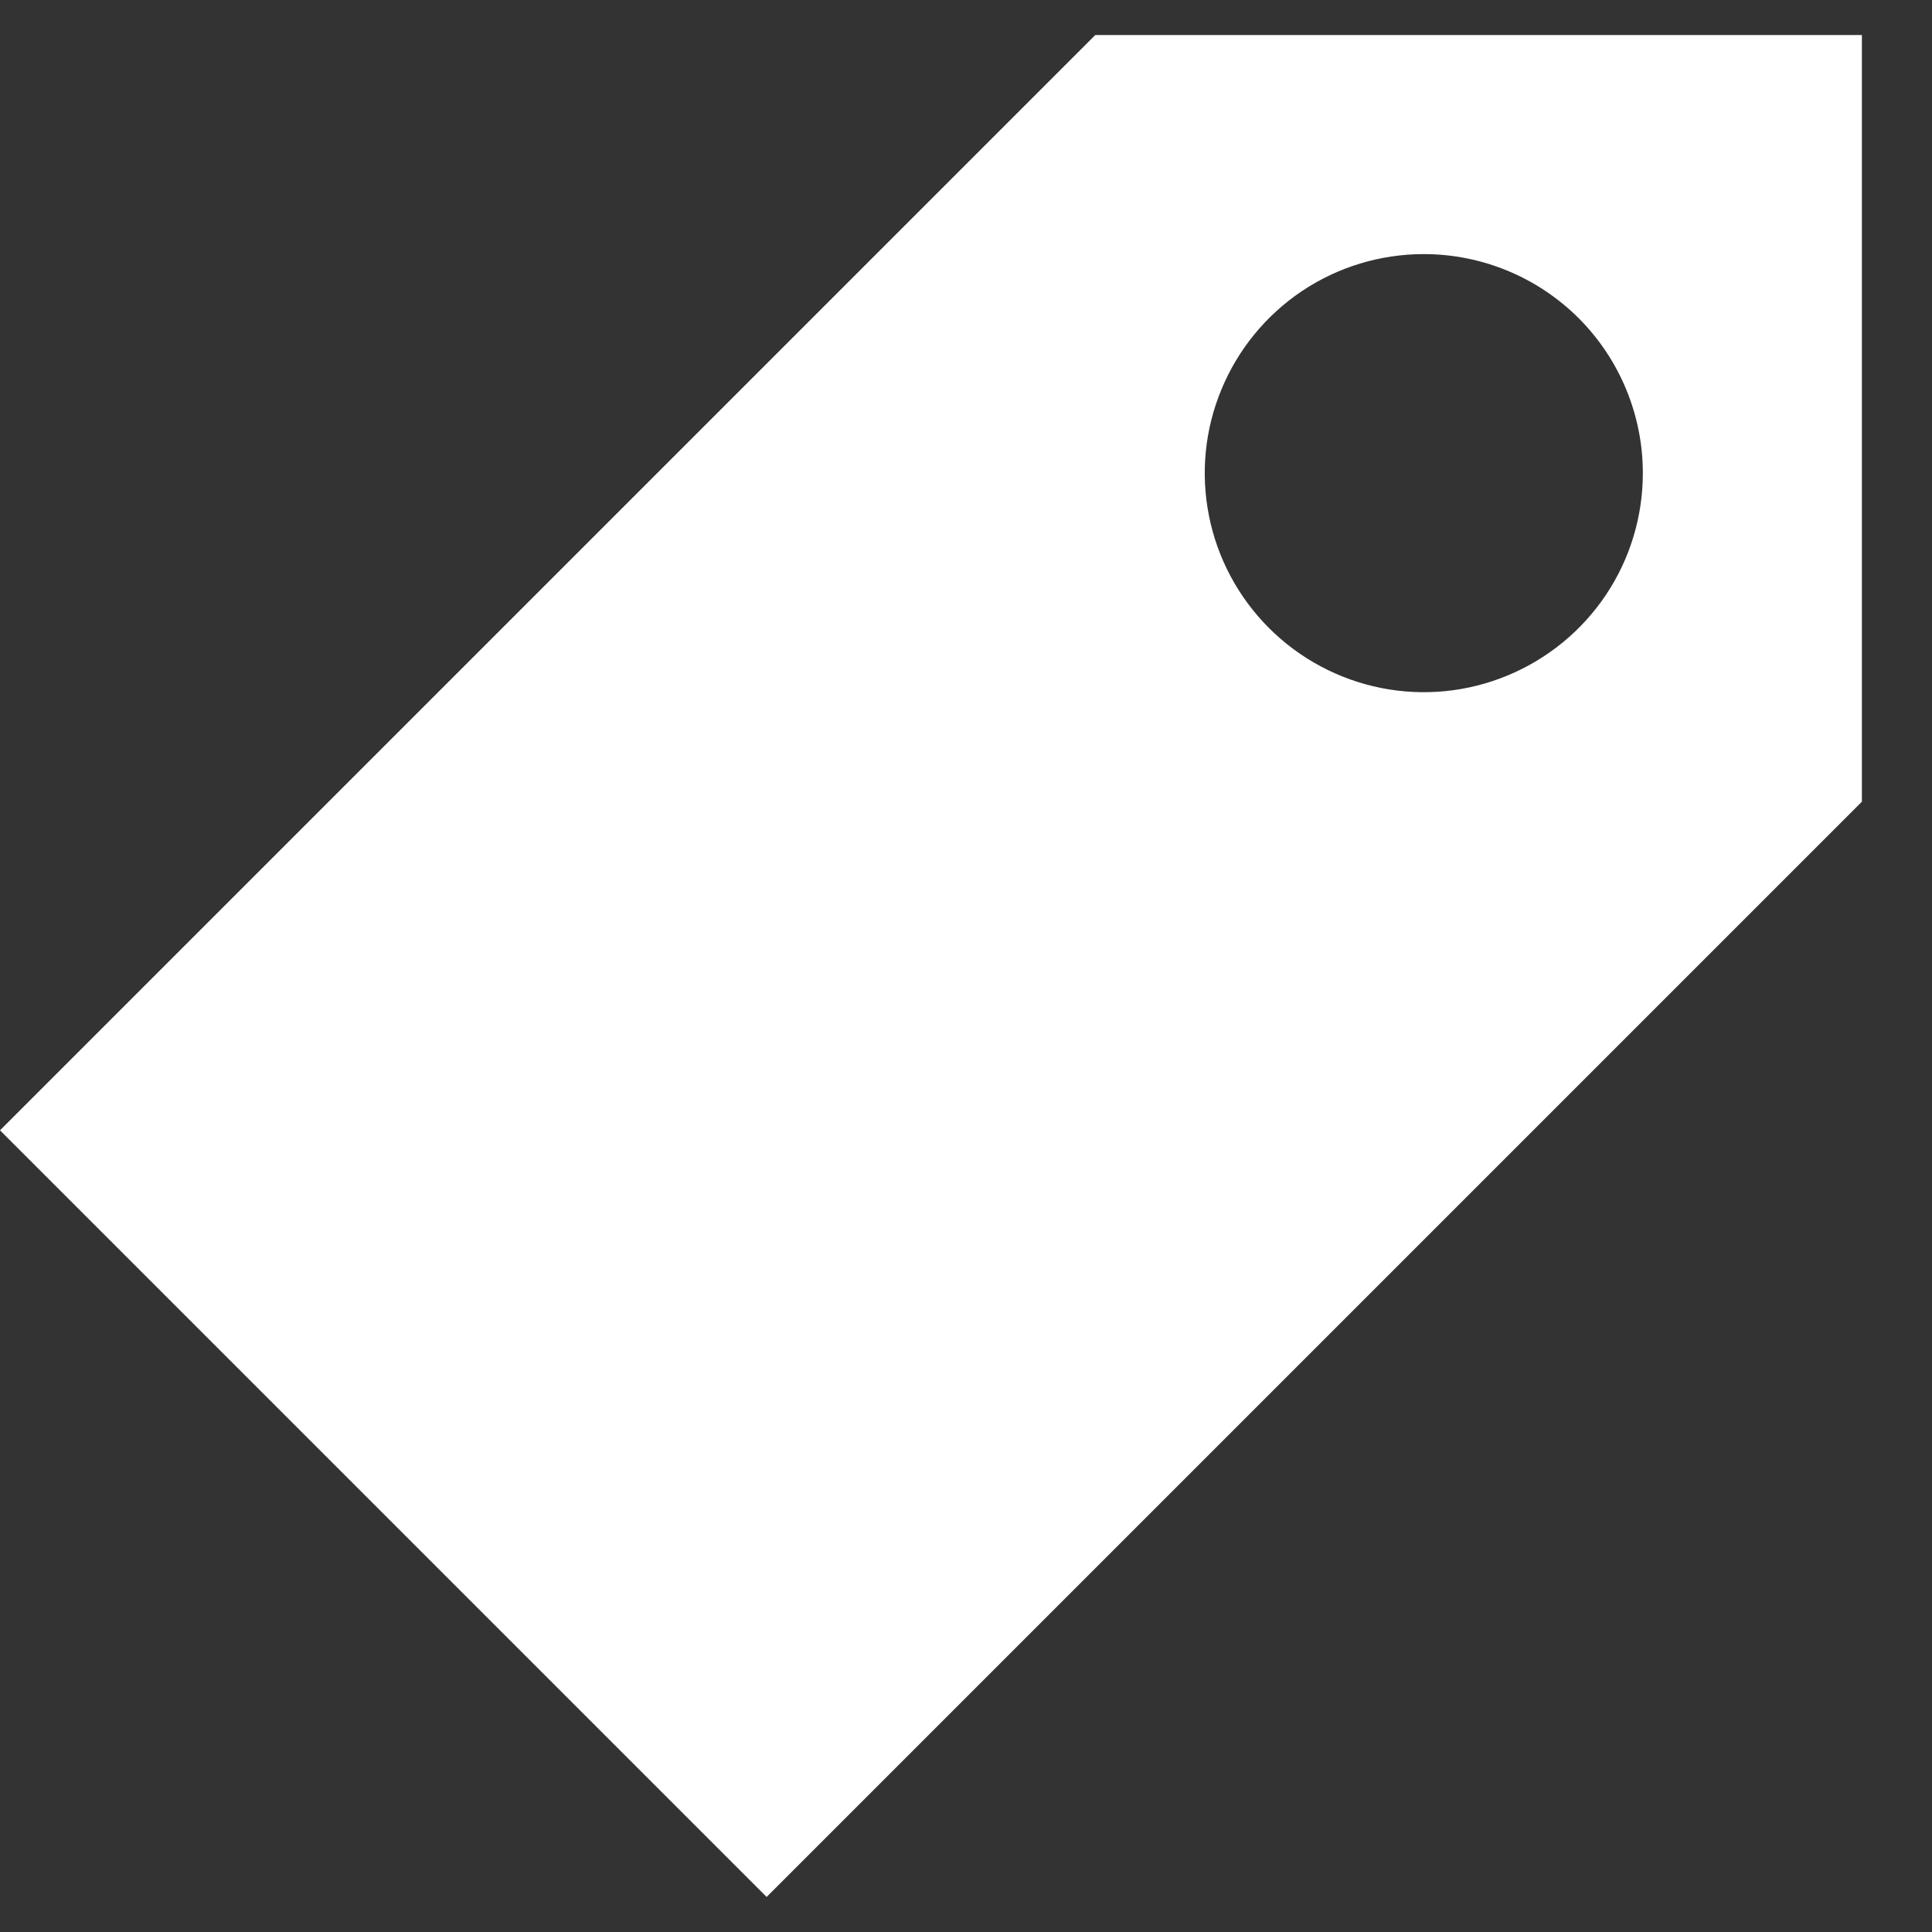 <svg width="21" height="21" viewBox="0 0 21 21" fill="none" xmlns="http://www.w3.org/2000/svg">
<rect x="0" y="0" width="21" height="21" fill="#333333" stroke="none"/>
<path d="M8.333 20.619L0 12.286L11.905 0.381H20.238V8.714L8.333 20.619ZM15.476 2.762C15.005 2.762 14.545 2.901 14.153 3.163C13.762 3.425 13.457 3.797 13.277 4.232C13.096 4.667 13.049 5.145 13.141 5.607C13.233 6.069 13.46 6.493 13.793 6.826C14.126 7.159 14.55 7.386 15.012 7.478C15.473 7.57 15.952 7.523 16.387 7.342C16.822 7.162 17.194 6.857 17.456 6.466C17.718 6.074 17.857 5.614 17.857 5.143C17.857 4.511 17.606 3.906 17.16 3.459C16.713 3.013 16.108 2.762 15.476 2.762Z" fill="white"/>
</svg>

